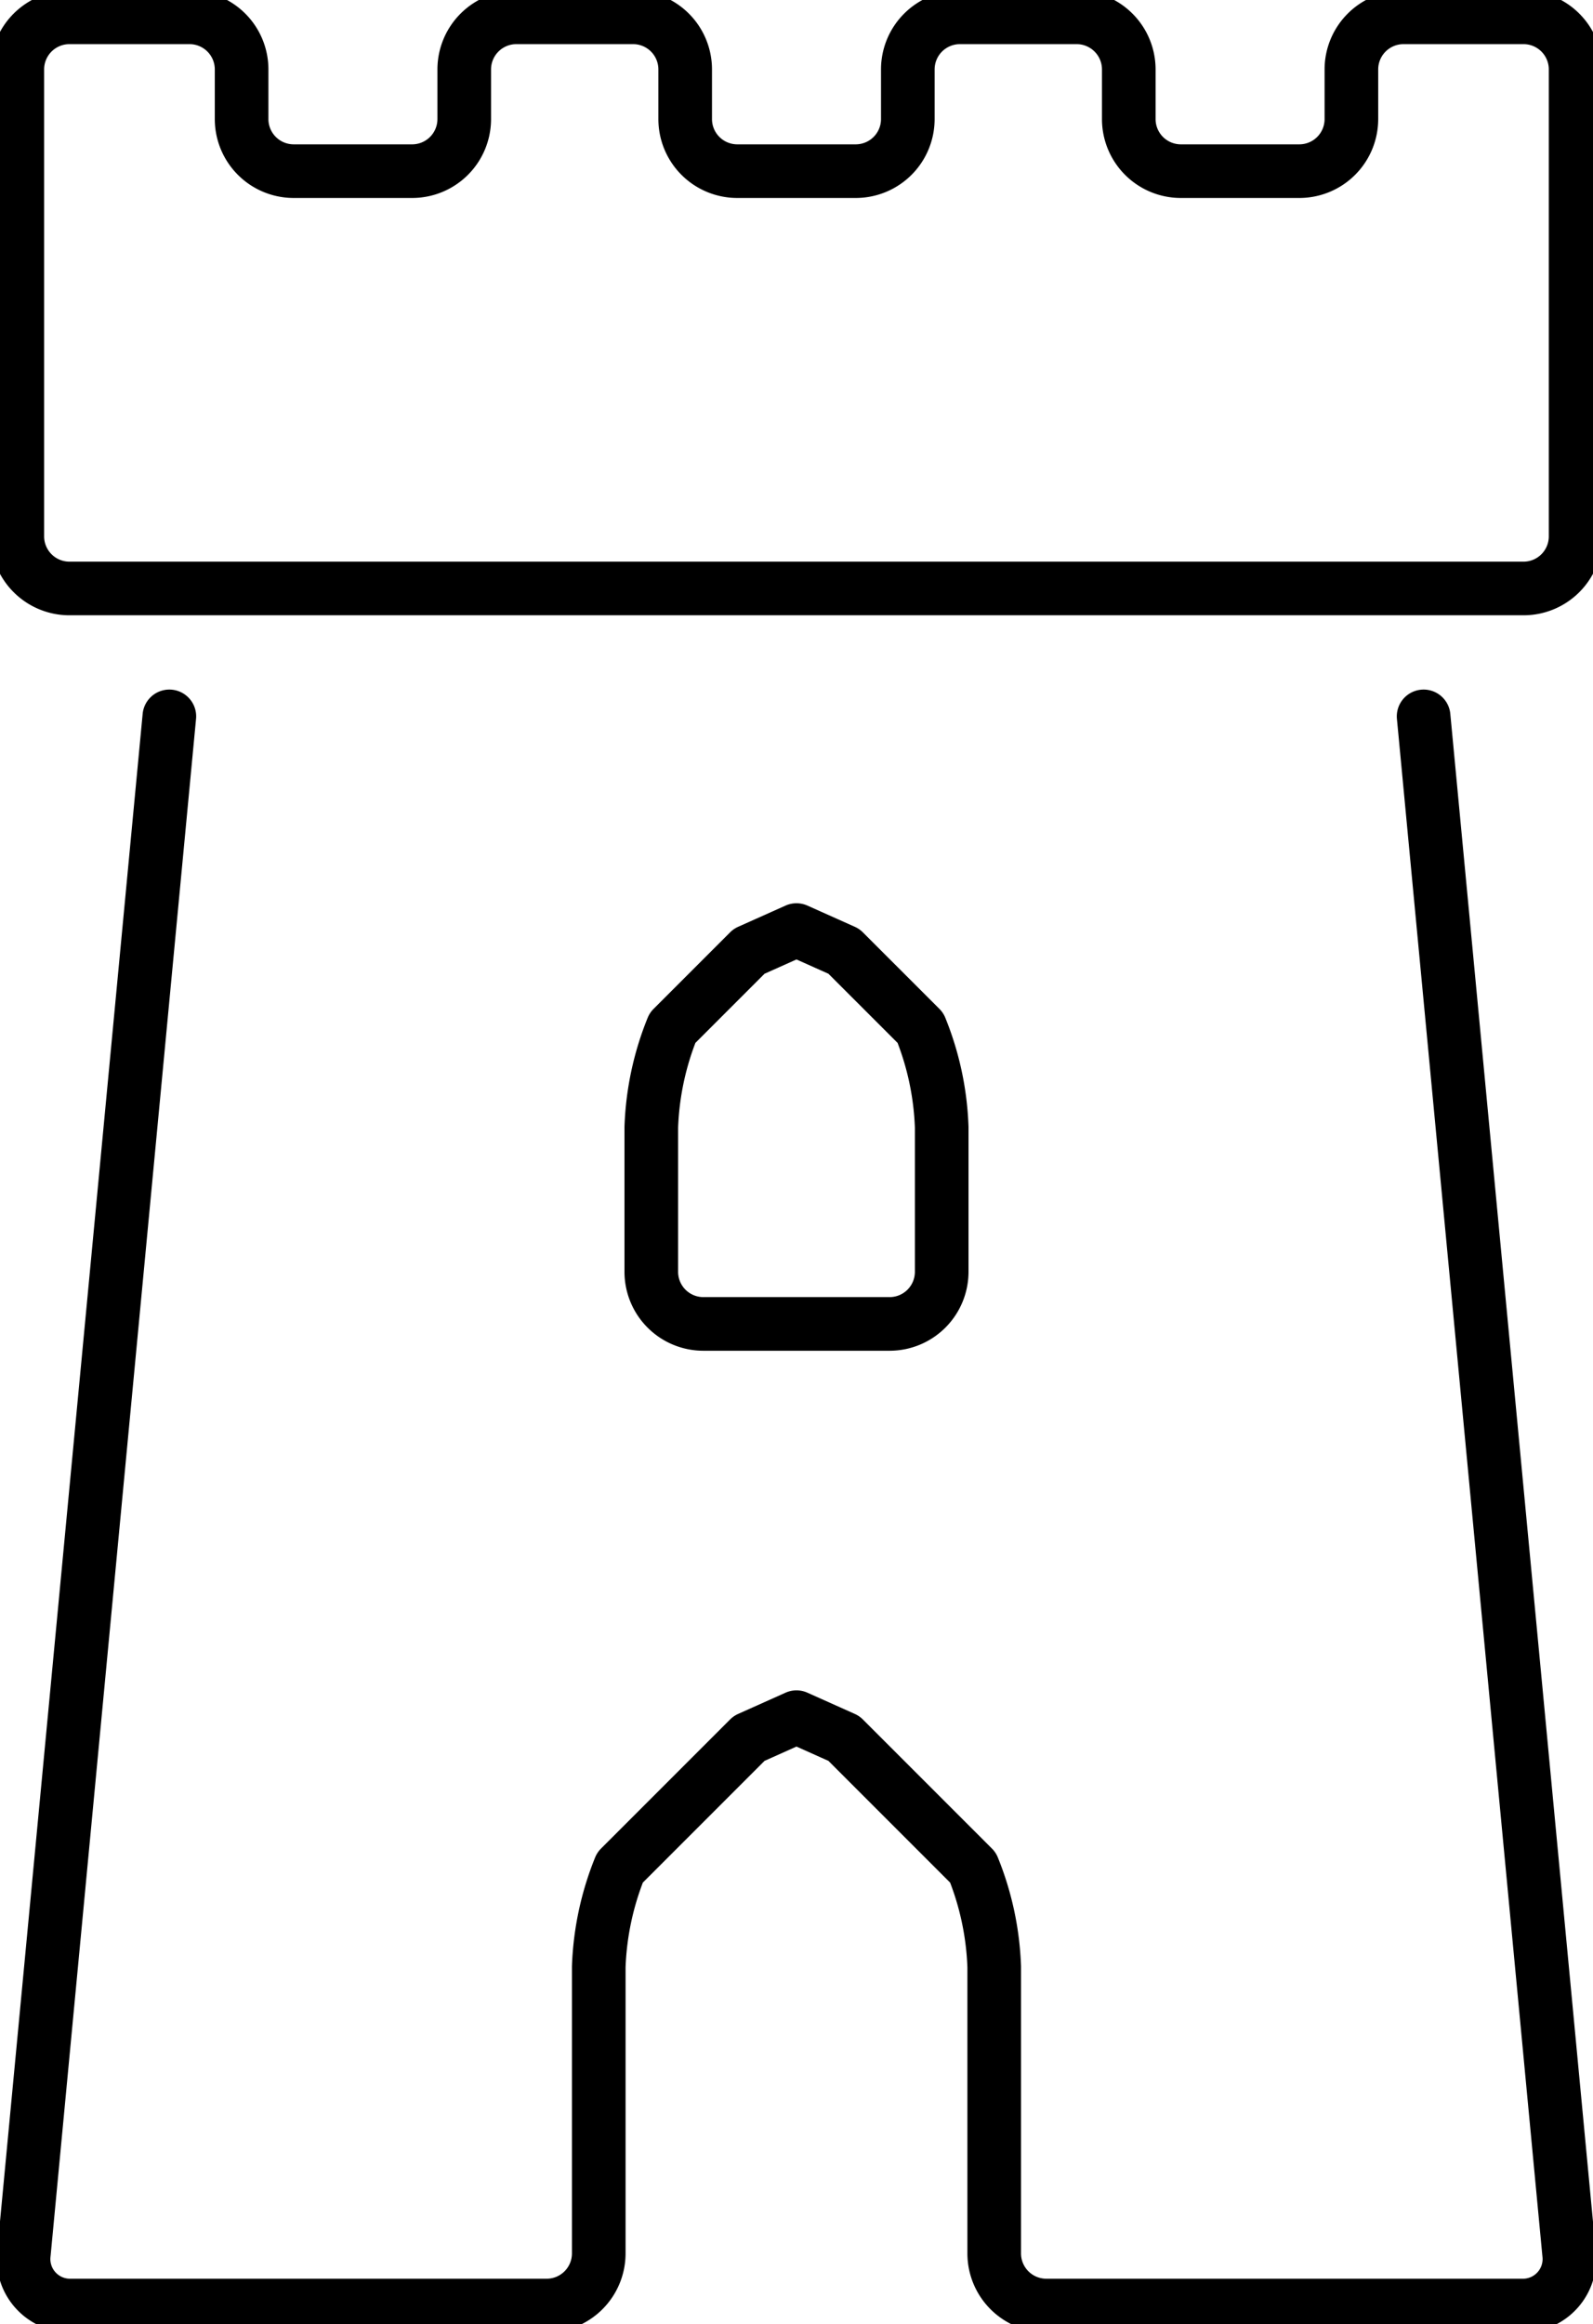 <svg xmlns="http://www.w3.org/2000/svg" xmlns:xlink="http://www.w3.org/1999/xlink" width="89.128" height="130" viewBox="0 0 89.128 130">
  <defs>
    <clipPath id="clip-path">
      <rect id="Rechteck_346" data-name="Rechteck 346" width="89.128" height="130" fill="none" stroke="#000" stroke-width="3"/>
    </clipPath>
  </defs>
  <g id="Gruppe_417" data-name="Gruppe 417" transform="translate(0 0)">
    <g id="Gruppe_416" data-name="Gruppe 416" transform="translate(0 0)" clip-path="url(#clip-path)">
      <path id="Pfad_428" data-name="Pfad 428" d="M78.162.614a2.916,2.916,0,0,0-2.907,2.907V6.313a2.913,2.913,0,0,1-2.905,2.905H65.706A2.913,2.913,0,0,1,62.8,6.313V3.521A2.916,2.916,0,0,0,59.893.614H53.344a2.916,2.916,0,0,0-2.907,2.907V6.313a2.914,2.914,0,0,1-2.905,2.905H40.888a2.914,2.914,0,0,1-2.907-2.905V3.521A2.914,2.914,0,0,0,35.076.614H28.526a2.916,2.916,0,0,0-2.907,2.907V6.313a2.914,2.914,0,0,1-2.907,2.905H16.07a2.914,2.914,0,0,1-2.907-2.905V3.521A2.915,2.915,0,0,0,10.258.614H3.521A2.916,2.916,0,0,0,.614,3.521V29.652a2.916,2.916,0,0,0,2.907,2.907H84.9A2.914,2.914,0,0,0,87.8,29.652V3.521A2.914,2.914,0,0,0,84.9.614Z" transform="translate(0.355 0.355)" fill="none" stroke="#000" stroke-linecap="round" stroke-linejoin="round" stroke-width="3"/>
      <path id="Pfad_429" data-name="Pfad 429" d="M8.991,25.389.851,111.38a2.6,2.6,0,0,0,2.632,2.893H30.109a2.916,2.916,0,0,0,2.907-2.907V95.335a16.291,16.291,0,0,1,1.187-5.56l7.223-7.222,2.653-1.188,2.653,1.188,7.223,7.222a16.254,16.254,0,0,1,1.187,5.56v16.031a2.916,2.916,0,0,0,2.907,2.907H84.675a2.6,2.6,0,0,0,2.632-2.893l-8.14-85.991" transform="translate(0.484 14.679)" fill="none" stroke="#000" stroke-linecap="round" stroke-linejoin="round" stroke-width="3"/>
      <path id="Pfad_430" data-name="Pfad 430" d="M36.431,54.992a2.916,2.916,0,0,0,2.907-2.907V43.993a16.256,16.256,0,0,0-1.188-5.56L33.866,34.15l-2.653-1.187s-1.193.535-2.653,1.187l-4.283,4.283a16.254,16.254,0,0,0-1.187,5.56v8.093A2.914,2.914,0,0,0,26,54.992Z" transform="translate(13.35 19.057)" fill="none" stroke="#000" stroke-linecap="round" stroke-linejoin="round" stroke-width="3"/>
    </g>
  </g>
</svg>
